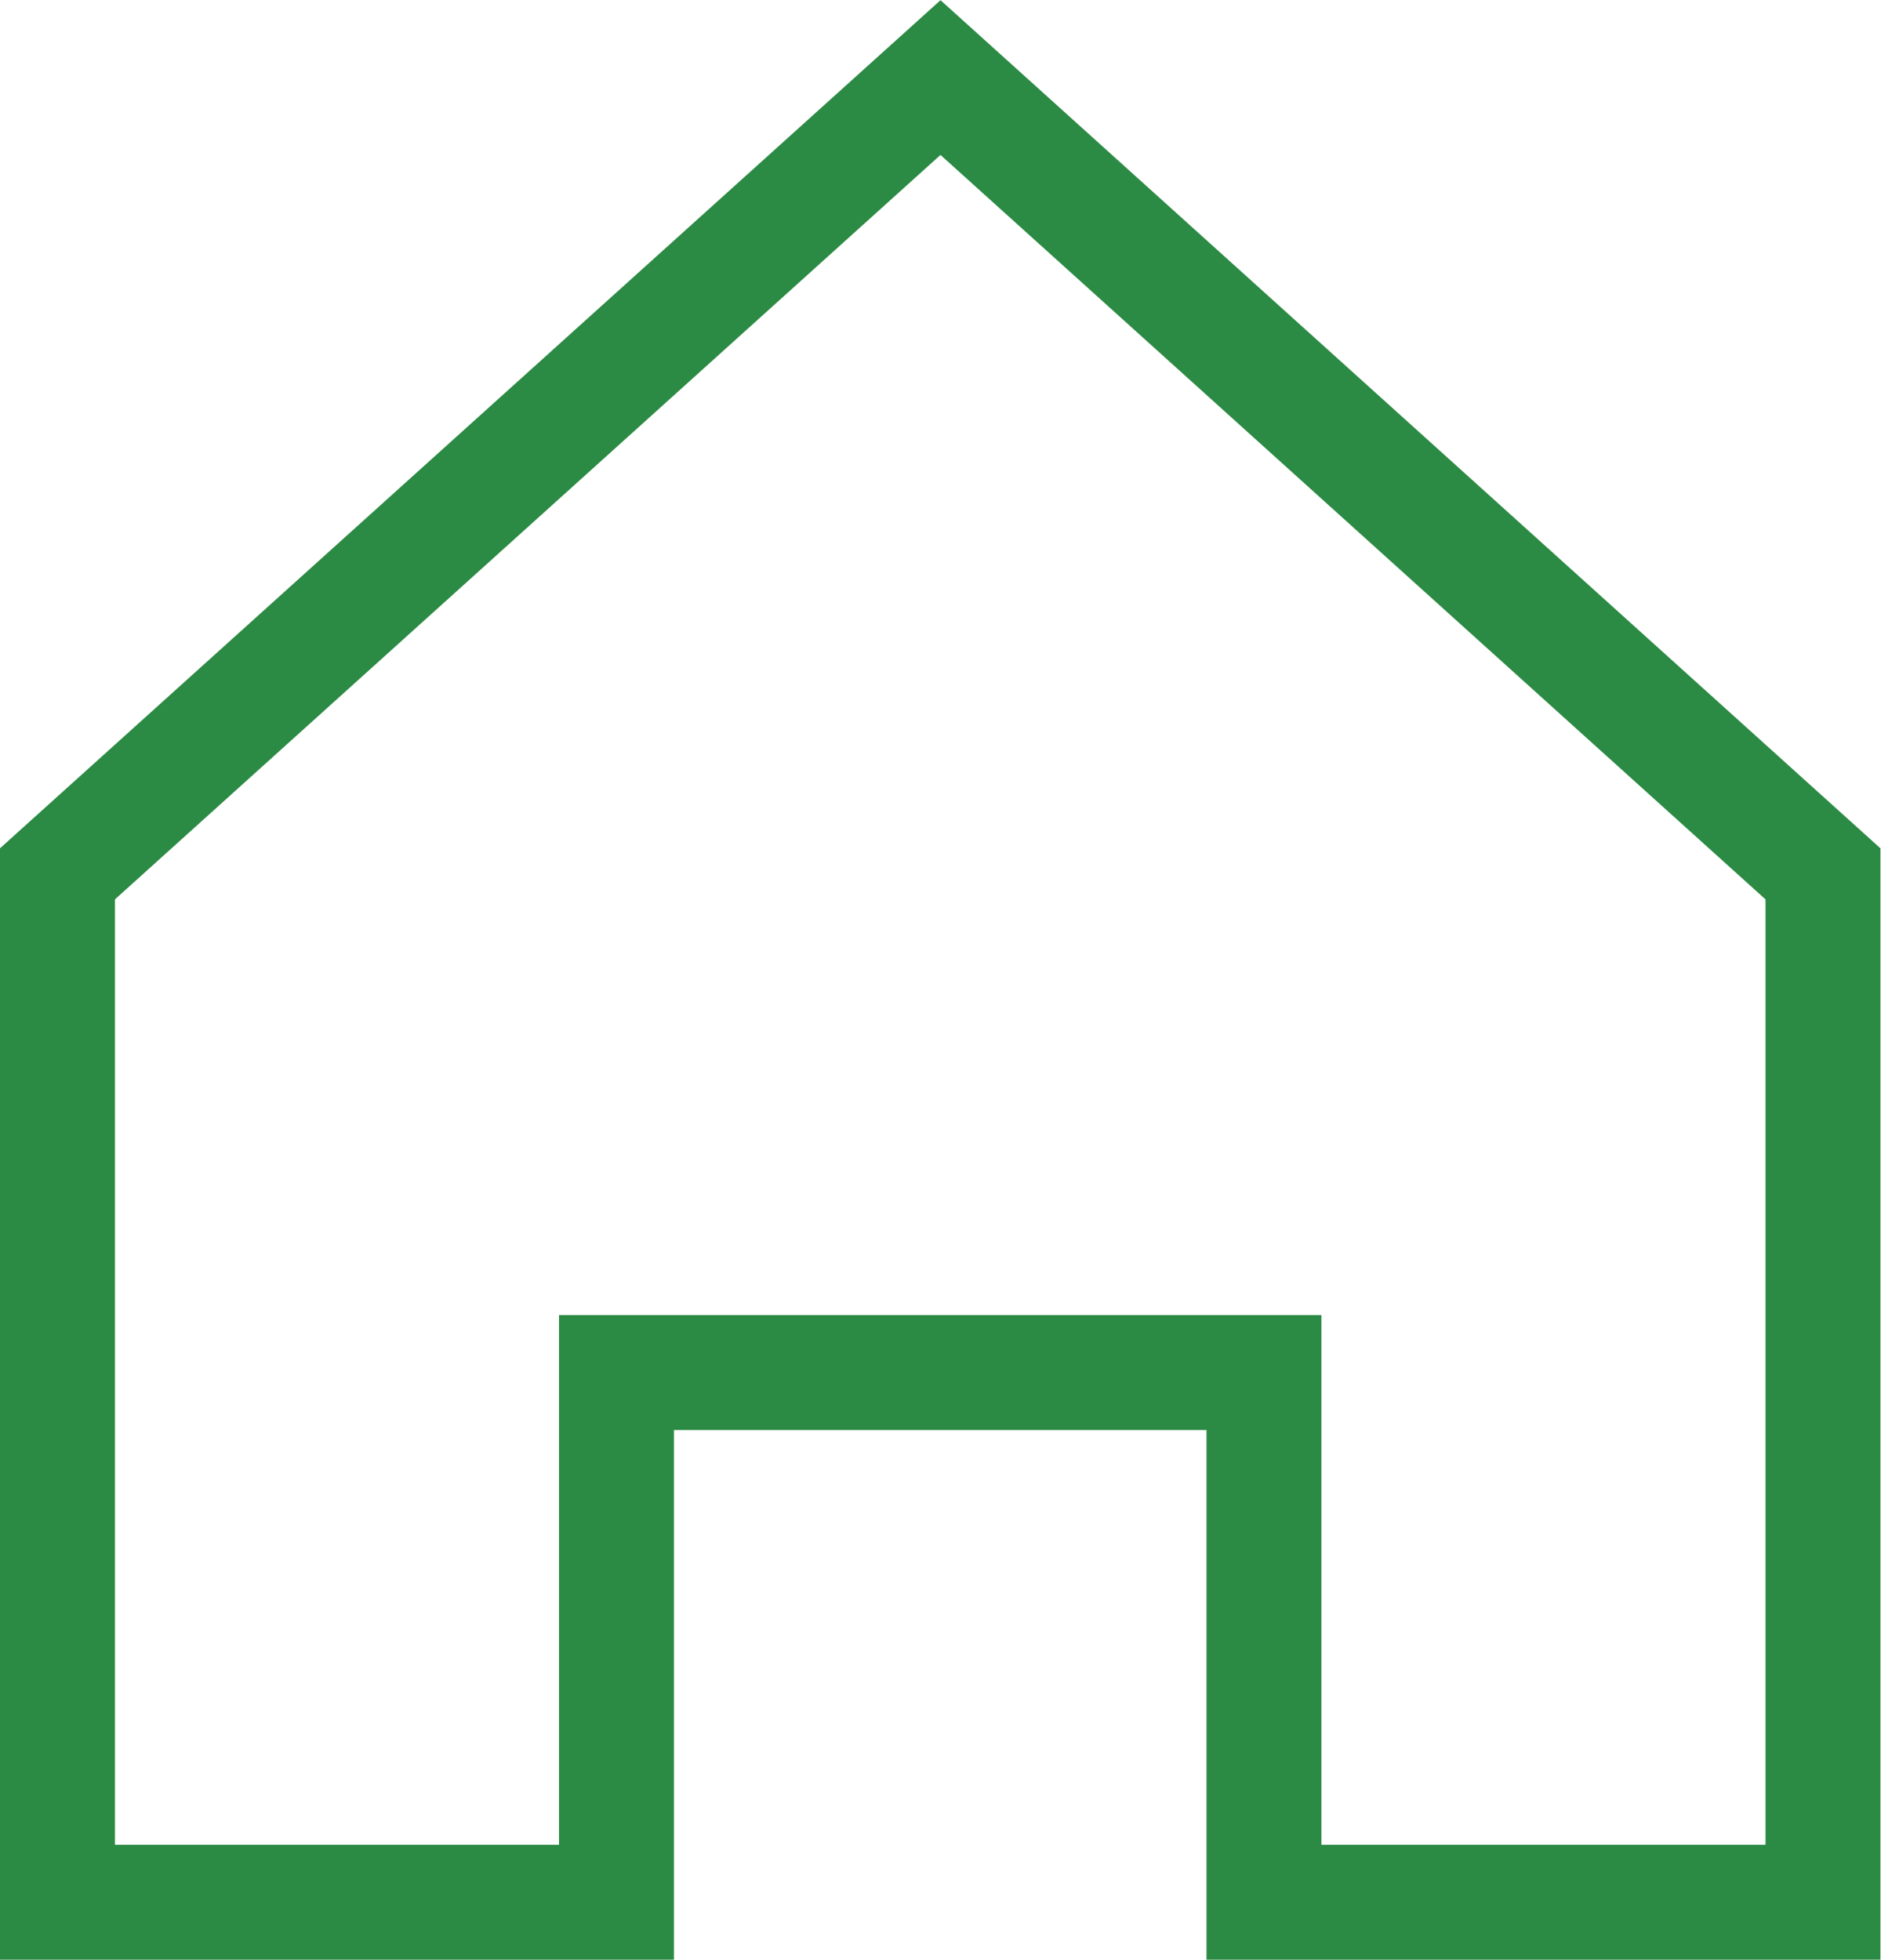 <?xml version="1.0" encoding="UTF-8"?>
<svg id="Layer_1" xmlns="http://www.w3.org/2000/svg" baseProfile="tiny" version="1.2" viewBox="0 0 32.74 34.11">
  <!-- Generator: Adobe Illustrator 29.1.0, SVG Export Plug-In . SVG Version: 2.1.0 Build 142)  -->
  <path d="M16.37,1.35L1,15.21v17.9h9.73v-9.22h11.27v9.22h9.73V15.21L16.37,1.35h0Z" fill="none" stroke="#2b8a43" stroke-miterlimit="10" stroke-width="2"/>
</svg>